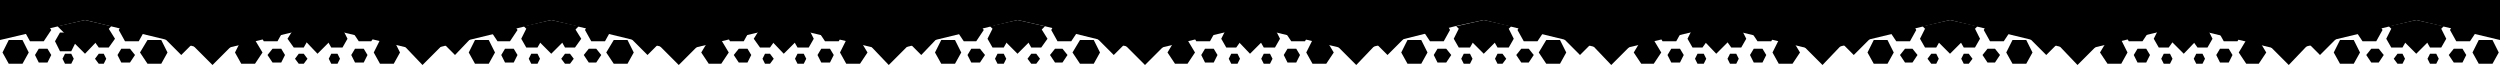 <svg preserveAspectRatio="xMidYMax slice" xmlns="http://www.w3.org/2000/svg" viewBox="0 0 2000 52"><g fill="%23000000"><path d="M2000 32V0H0v32l68-16 103 25 83-20 84 20 103-25 103 25 83-20 84 20 103-25 22 5 81 20 83-20 84 20 80-20 23-5 103 25 83-20 83 20 104-25 103 25 83-20 83 20 104-25 67 16z"></path><path opacity=".75" d="M18 51H7l-5-9 5-10h11l5 10-5 9z"></path><path d="M35 33H24l-5-9 5-9h11l6 9-6 9z"></path><path opacity=".75" d="M57 41h-9l-4-8 4-7h9l4 7-4 8z"></path><path d="M68 16l21 5-21 22-22-22 22-5zM145 17l22 5-22 22-22-22 22-5z" opacity=".5"></path><path d="M170 25l22 5-22 22-22-22 22-5z" opacity=".75"></path><path d="M518 17l22 5-22 22-22-22 22-5z" opacity=".5"></path><path d="M543 25l22 5-22 22-22-22 22-5z" opacity=".75"></path><path d="M891 17l22 5-22 22-22-22 22-5z" opacity=".5"></path><path d="M916 25l22 5-22 22-22-22 22-5z" opacity=".75"></path><path d="M1264 17l22 5-22 22-22-22 22-5z" opacity=".5"></path><path d="M1289 25l22 5-22 22-21-22 21-5z" opacity=".75"></path><path d="M1637 17l22 5-22 22-22-22 22-5z" opacity=".5"></path><path d="M1662 25l22 5-22 22-21-22 21-5z" opacity=".75"></path><path d="M364 17l-22 5 22 22 21-22-21-5z" opacity=".5"></path><path d="M338 25l-21 5 21 22 22-22-22-5z" opacity=".75"></path><path d="M737 17l-22 5 22 22 21-22-21-5z" opacity=".5"></path><path d="M711 25l-21 5 21 22 22-22-22-5z" opacity=".75"></path><path d="M1110 17l-22 5 22 22 22-22-22-5z" opacity=".5"></path><path d="M1085 25l-22 5 22 22 21-22-21-5z" opacity=".75"></path><path d="M1483 17l-22 5 22 22 22-22-22-5z" opacity=".5"></path><path d="M1458 25l-22 5 22 22 21-22-21-5z" opacity=".75"></path><path d="M1856 17l-22 5 22 22 22-22-22-5z" opacity=".5"></path><path d="M1831 25l-22 5 22 22 21-22-21-5z" opacity=".75"></path><path d="M38 50h-7l-3-6 3-5h7l3 5-3 6z"></path><path opacity=".5" d="M57 51h-5l-2-4 2-4h5l2 4-2 4z"></path><path opacity=".75" d="M118 51h11l5-9-5-10h-11l-6 10 6 9z"></path><path d="M100 33h11l5-9-5-9h-11l-5 9 5 9z"></path><path opacity=".75" d="M79 38h8l5-7-5-8h-8l-5 8 5 7z"></path><path d="M97 50h7l4-6-4-5h-7l-3 5 3 6z"></path><path opacity=".5" d="M79 51h4l2-4-2-4h-4l-3 4 3 4z"></path><path opacity=".75" d="M204 51h-11l-5-9 5-10h11l6 10-6 9z"></path><path d="M222 33h-11l-5-9 5-9h11l5 9-5 9z"></path><path opacity=".75" d="M243 38h-8l-5-7 5-8h8l4 8-4 7z"></path><path d="M254 16l22 5-22 22-21-22 21-5z" opacity=".5"></path><path d="M225 50h-7l-4-6 4-5h7l3 5-3 6z"></path><path opacity=".5" d="M243 51h-4l-3-4 3-4h4l3 4-3 4z"></path><path opacity=".75" d="M304 51h11l5-9-5-10h-11l-5 10 5 9z"></path><path d="M287 33h10l6-9-6-9h-10l-6 9 6 9z"></path><path opacity=".75" d="M265 38h9l4-7-4-8h-9l-4 8 4 7z"></path><path d="M284 50h7l3-6-3-5h-7l-3 5 3 6z"></path><path opacity=".5" d="M265 51h5l2-4-2-4h-5l-2 4 2 4z"></path><path opacity=".75" d="M391 51h-11l-5-9 5-10h11l5 10-5 9z"></path><path d="M408 33h-10l-6-9 6-9h10l6 9-6 9z"></path><path opacity=".75" d="M430 38h-9l-4-7 4-8h9l4 8-4 7z"></path><path d="M441 16l22 5-22 22-22-22 22-5z" opacity=".5"></path><path d="M411 50h-7l-3-6 3-5h7l3 5-3 6z"></path><path opacity=".5" d="M430 51h-5l-2-4 2-4h5l2 4-2 4z"></path><path opacity=".75" d="M491 51h11l5-9-5-10h-11l-6 10 6 9z"></path><path d="M473 33h11l5-9-5-9h-11l-5 9 5 9z"></path><path opacity=".75" d="M452 38h8l5-7-5-8h-8l-4 8 4 7z"></path><path d="M471 50h6l4-6-4-5h-6l-4 5 4 6z"></path><path opacity=".5" d="M452 51h4l3-4-3-4h-4l-3 4 3 4z"></path><path opacity=".75" d="M577 51h-10l-6-9 6-10h10l6 10-6 9z"></path><path d="M595 33h-11l-5-9 5-9h11l5 9-5 9z"></path><path opacity=".75" d="M616 38h-8l-5-7 5-8h8l5 8-5 7z"></path><path d="M627 16l22 5-22 22-21-22 21-5z" opacity=".5"></path><path d="M598 50h-7l-4-6 4-5h7l3 5-3 6z"></path><path opacity=".5" d="M616 51h-4l-2-4 2-4h4l3 4-3 4z"></path><path opacity=".75" d="M677 51h11l6-9-6-10h-11l-5 10 5 9z"></path><path d="M660 33h11l5-9-5-9h-11l-6 9 6 9z"></path><path opacity=".75" d="M638 38h9l4-7-4-8h-9l-4 8 4 7z"></path><path d="M657 50h7l3-6-3-5h-7l-3 5 3 6z"></path><path opacity=".5" d="M638 51h5l2-4-2-4h-5l-2 4 2 4z"></path><path opacity=".75" d="M764 51h-11l-5-9 5-10h11l5 10-5 9z"></path><path d="M781 33h-10l-6-9 6-9h10l6 9-6 9z"></path><path opacity=".75" d="M803 38h-9l-4-7 4-8h9l4 8-4 7z"></path><path d="M814 16l22 5-22 22-22-22 22-5z" opacity=".5"></path><path d="M784 50h-7l-3-6 3-5h7l4 5-4 6z"></path><path opacity=".5" d="M803 51h-5l-2-4 2-4h5l2 4-2 4z"></path><path opacity=".75" d="M864 51h11l5-9-5-10h-11l-6 10 6 9z"></path><path d="M846 33h11l6-9-6-9h-11l-5 9 5 9z"></path><path opacity=".75" d="M825 38h8l5-7-5-8h-8l-4 8 4 7z"></path><path d="M844 50h6l4-6-4-5h-6l-4 5 4 6z"></path><path opacity=".5" d="M825 51h4l3-4-3-4h-4l-3 4 3 4z"></path><path opacity=".75" d="M950 51h-10l-6-9 6-10h10l6 10-6 9z"></path><path d="M968 33h-11l-5-9 5-9h11l5 9-5 9z"></path><path opacity=".75" d="M989 38h-8l-4-7 4-8h8l5 8-5 7z"></path><path d="M1000 16l22 5-22 22-21-22 21-5z" opacity=".5"></path><path d="M971 50h-7l-3-6 3-5h7l3 5-3 6z"></path><path opacity=".5" d="M990 51h-5l-2-4 2-4h5l2 4-2 4z"></path><path opacity=".75" d="M1050 51h11l6-9-6-10h-11l-5 10 5 9z"></path><path d="M1033 33h11l5-9-5-9h-11l-6 9 6 9z"></path><path opacity=".75" d="M1011 38h9l4-7-4-8h-9l-4 8 4 7z"></path><path d="M1030 50h7l3-6-3-5h-7l-3 5 3 6z"></path><path opacity=".5" d="M1011 51h5l2-4-2-4h-5l-2 4 2 4z"></path><path opacity=".75" d="M1137 51h-11l-5-9 5-10h11l5 10-5 9z"></path><path d="M1155 33h-11l-6-9 6-9h11l5 9-5 9z"></path><path opacity=".75" d="M1176 38h-9l-4-7 4-8h9l4 8-4 7z"></path><path d="M1187 16l22 5-22 22-22-22 22-5z" opacity=".5"></path><path d="M1157 50h-7l-3-6 3-5h7l4 5-4 6z"></path><path opacity=".5" d="M1176 51h-5l-2-4 2-4h5l2 4-2 4z"></path><path opacity=".75" d="M1237 51h11l5-9-5-10h-11l-6 10 6 9z"></path><path d="M1219 33h11l6-9-6-9h-11l-5 9 5 9z"></path><path opacity=".75" d="M1198 38h9l4-7-4-8h-9l-4 8 4 7z"></path><path d="M1217 50h6l4-6-4-5h-6l-4 5 4 6z"></path><path opacity=".5" d="M1198 51h4l3-4-3-4h-4l-2 4 2 4z"></path><path opacity=".75" d="M1323 51h-10l-6-9 6-10h10l6 10-6 9z"></path><path d="M1341 33h-11l-5-9 5-9h11l5 9-5 9z"></path><path opacity=".75" d="M1362 38h-8l-4-7 4-8h8l5 8-5 7z"></path><path d="M1373 16l22 5-22 22-21-22 21-5z" opacity=".5"></path><path d="M1344 50h-7l-3-6 3-5h7l3 5-3 6z"></path><path opacity=".5" d="M1363 51h-5l-2-4 2-4h5l2 4-2 4z"></path><path opacity=".75" d="M1423 51h11l6-9-6-10h-11l-5 10 5 9z"></path><path d="M1406 33h11l5-9-5-9h-11l-6 9 6 9z"></path><path opacity=".75" d="M1385 38h8l4-7-4-8h-8l-5 8 5 7z"></path><path d="M1403 50h7l3-6-3-5h-7l-3 5 3 6z"></path><path opacity=".5" d="M1384 51h5l2-4-2-4h-5l-2 4 2 4z"></path><path opacity=".75" d="M1510 51h-11l-5-9 5-10h11l5 10-5 9z"></path><path d="M1528 33h-11l-6-9 6-9h11l5 9-5 9z"></path><path opacity=".75" d="M1549 38h-9l-4-7 4-8h9l4 8-4 7z"></path><path d="M1560 16l22 5-22 22-22-22 22-5z" opacity=".5"></path><path d="M1530 50h-6l-4-6 4-5h6l4 5-4 6z"></path><path opacity=".5" d="M1549 51h-4l-3-4 3-4h4l2 4-2 4z"></path><path opacity=".75" d="M1610 51h11l5-9-5-10h-11l-5 10 5 9z"></path><path d="M1592 33h11l6-9-6-9h-11l-5 9 5 9z"></path><path opacity=".75" d="M1571 38h9l4-7-4-8h-9l-4 8 4 7z"></path><path d="M1590 50h6l4-6-4-5h-6l-4 5 4 6z"></path><path opacity=".5" d="M1571 51h4l3-4-3-4h-4l-2 4 2 4z"></path><path opacity=".75" d="M1697 51h-11l-6-9 6-10h11l5 10-5 9z"></path><path d="M1714 33h-11l-5-9 5-9h11l6 9-6 9z"></path><path opacity=".75" d="M1735 38h-8l-4-7 4-8h8l5 8-5 7z"></path><path d="M1747 16l21 5-21 22-22-22 22-5z" opacity=".5"></path><path d="M1717 50h-7l-3-6 3-5h7l3 5-3 6z"></path><path opacity=".5" d="M1736 51h-5l-2-4 2-4h5l2 4-2 4z"></path><path opacity=".75" d="M1797 51h10l6-9-6-10h-10l-6 10 6 9z"></path><path d="M1779 33h11l5-9-5-9h-11l-5 9 5 9z"></path><path opacity=".75" d="M1758 38h8l4-7-4-8h-8l-5 8 5 7z"></path><path d="M1776 50h7l3-6-3-5h-7l-3 5 3 6z"></path><path opacity=".5" d="M1757 51h5l2-4-2-4h-5l-2 4 2 4z"></path><path opacity=".75" d="M1883 51h-11l-5-9 5-10h11l5 10-5 9z"></path><path d="M1901 33h-11l-6-9 6-9h11l5 9-5 9z"></path><path opacity=".75" d="M1922 38h-9l-4-7 4-8h9l4 8-4 7z"></path><path d="M1933 16l22 5-22 22-22-22 22-5z" opacity=".5"></path><path d="M1903 50h-6l-4-6 4-5h6l4 5-4 6z"></path><path opacity=".5" d="M1922 51h-4l-3-4 3-4h4l2 4-2 4z"></path><path opacity=".75" d="M1983 51h11l5-9-5-10h-11l-5 10 5 9z"></path><path d="M1965 33h11l6-9-6-9h-11l-5 9 5 9z"></path><path opacity=".75" d="M1944 38h9l4-7-4-8h-9l-4 8 4 7z"></path><path d="M1963 50h7l3-6-3-5h-7l-4 5 4 6z"></path><path opacity=".5" d="M1944 51h5l2-4-2-4h-5l-2 4 2 4z"></path></g></svg>